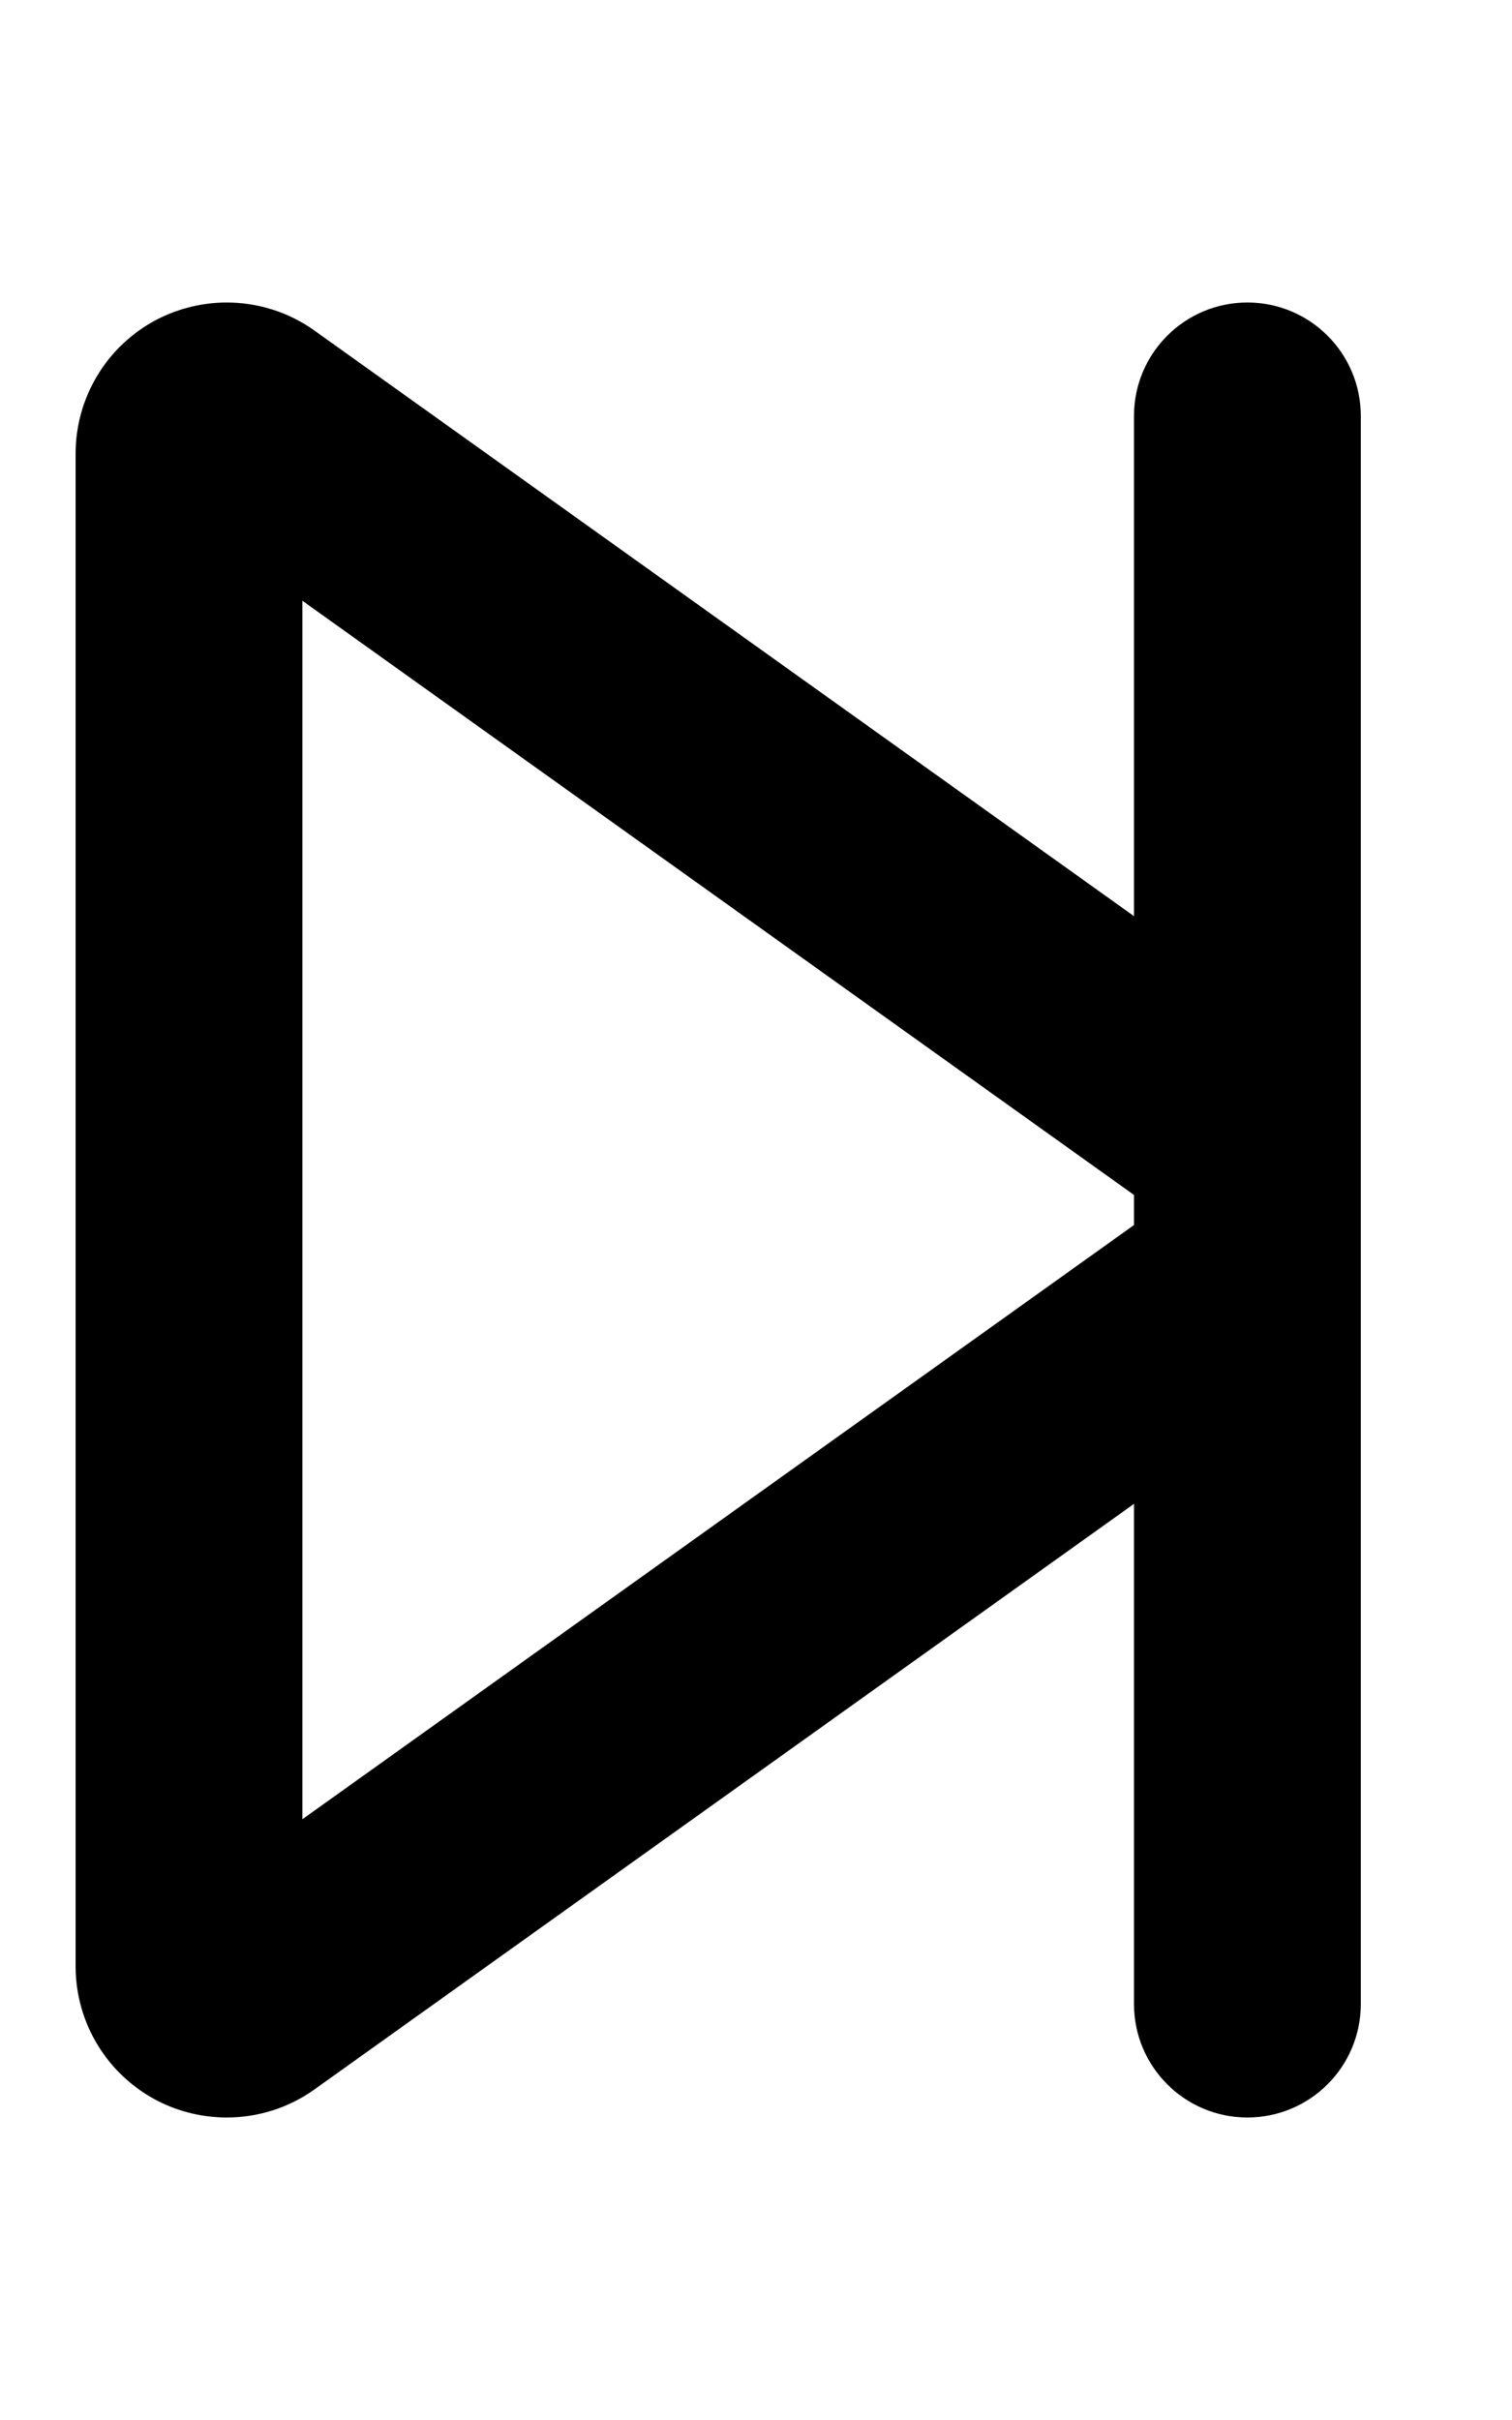 <svg xmlns="http://www.w3.org/2000/svg" viewBox="0 0 320 512"><!-- Font Awesome Pro 6.0.0-alpha2 by @fontawesome - https://fontawesome.com License - https://fontawesome.com/license (Commercial License) --><path d="M264 64C250.746 64 240 74.746 240 88V193.83L66.594 69.969C61.07 66.004 54.553 64.004 48.004 64.002C42.992 64.002 37.963 65.174 33.344 67.531C22.688 73.031 16 84 16 96V416C16 428 22.688 438.969 33.344 444.469C37.969 446.844 43 448 48 448C54.562 448 61.062 446 66.594 442.031L240 318.17V424C240 437.254 250.746 448 264 448S288 437.254 288 424V88C288 74.746 277.254 64 264 64ZM240 259.182L212.102 279.111L64 384.896V127.104L212.1 232.889L240 252.816V259.182Z"/></svg>